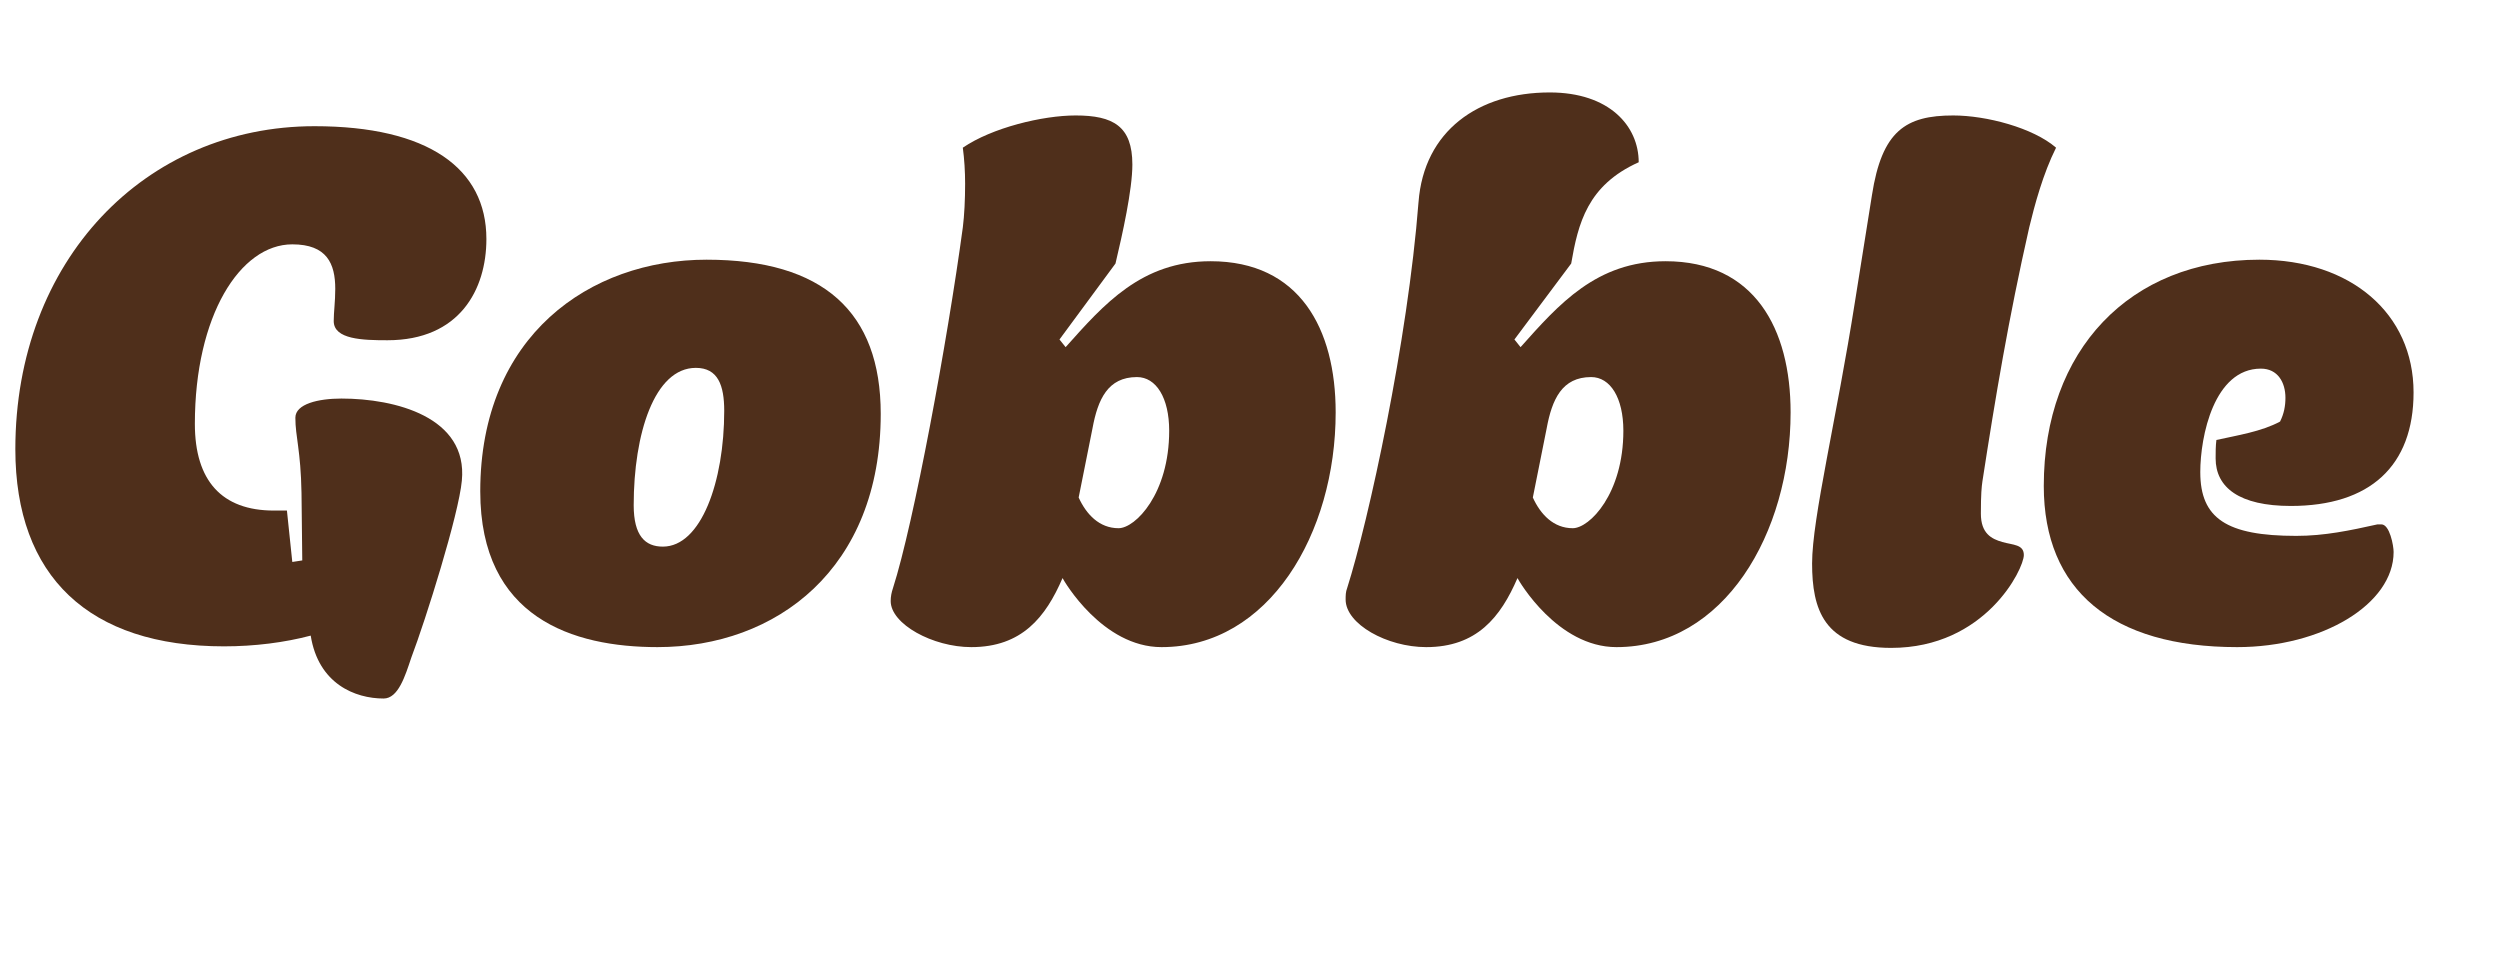 <?xml version="1.0" encoding="UTF-8"?>
<svg id="Layer_2" data-name="Layer 2" xmlns="http://www.w3.org/2000/svg" viewBox="0 0 195.52 75.15">
  <defs>
    <style>
      .cls-1 {
        fill: none;
      }

      .cls-2 {
        fill: #4f2f1b;
      }
    </style>
  </defs>
  <g id="Capa_15" data-name="Capa 15">
    <g>
      <rect class="cls-1" x="0" y="9.03" width="195.52" height="45.6"/>
      <path class="cls-2" d="M17.52,50.55c-10.56,0-16.32-5.46-16.32-15.42,0-14.76,10.14-25.26,23.4-25.26,8.88,0,13.44,3.3,13.44,8.82,0,3.96-2.1,7.92-7.74,7.92-1.92,0-4.2-.06-4.2-1.5,0-.72.12-1.5.12-2.52,0-1.98-.66-3.48-3.36-3.48-4.08,0-7.62,5.58-7.62,14.04,0,4.44,2.1,6.78,6.18,6.78h1.02l.42,4.02.78-.12-.06-5.28c-.06-3.36-.48-4.38-.48-5.88,0-1.08,1.8-1.5,3.6-1.5,4.2,0,9.9,1.44,9.42,6.42-.24,2.64-2.82,10.86-3.96,13.86-.48,1.44-1.02,3.18-2.16,3.18-2.22,0-5.1-1.14-5.7-4.92-2.04.54-4.38.84-6.78.84Z"/>
      <path class="cls-2" d="M37.56,38.43c0-12.18,8.58-18.12,17.7-18.12s13.62,4.08,13.62,12.06c0,12.12-8.16,18.24-17.46,18.24-6.6,0-13.86-2.28-13.86-12.18ZM49.56,39.51c0,2.4.9,3.24,2.28,3.24,3,0,4.8-5.1,4.8-10.62,0-1.98-.48-3.36-2.22-3.36-3.24,0-4.86,5.16-4.86,10.74Z"/>
      <path class="cls-2" d="M75.3,17.79c.12-.96.18-2.16.18-3.42,0-.96-.06-1.92-.18-2.82,2.28-1.56,6.24-2.52,8.82-2.52,2.94,0,4.44.84,4.44,3.84,0,1.98-.78,5.46-1.32,7.74l-4.38,5.94.48.6c3-3.36,5.94-6.72,11.34-6.72,6.96,0,9.78,5.28,9.78,11.82,0,9.48-5.22,18.36-13.62,18.36-4.62,0-7.62-5.16-7.74-5.4-1.32,3.06-3.18,5.4-7.14,5.4-3,0-6.3-1.8-6.3-3.6,0-.36.06-.66.18-1.02,1.62-5.04,4.26-19.32,5.46-28.2ZM87.48,41.31c1.32,0,3.96-2.7,3.96-7.62,0-2.58-1.02-4.2-2.52-4.2-2.28,0-3.06,1.74-3.48,4.02l-1.08,5.4c.6,1.32,1.62,2.4,3.12,2.4Z"/>
      <path class="cls-2" d="M110.94,15.81c.42-5.58,4.68-8.58,10.26-8.58,4.68,0,6.96,2.64,6.96,5.46-4.02,1.8-4.74,4.8-5.28,7.92l-4.44,5.94.48.6c3-3.36,5.94-6.72,11.34-6.72,6.96,0,9.78,5.28,9.78,11.82,0,9.48-5.22,18.36-13.62,18.36-4.62,0-7.62-5.16-7.74-5.4-1.32,3.06-3.18,5.4-7.14,5.4-3.06,0-6.3-1.8-6.3-3.72,0-.3,0-.6.12-.9,1.68-5.28,4.74-19.32,5.58-30.18ZM123,41.31c1.32,0,3.96-2.7,3.96-7.62,0-2.58-1.02-4.2-2.52-4.2-2.28,0-3.06,1.74-3.48,4.02l-1.08,5.4c.6,1.32,1.62,2.4,3.12,2.4Z"/>
      <path class="cls-2" d="M152.76,9.03c2.58,0,6.24.96,8.04,2.52-1.02,2.04-1.68,4.5-2.1,6.24-1.62,7.14-2.64,13.26-3.66,19.86-.06.42-.12.96-.12,2.52s.84,1.98,1.68,2.22c.84.24,1.68.18,1.68,1.02,0,1.08-3,7.26-10.38,7.26-5.28,0-6.18-3.06-6.18-6.6s1.92-11.34,3.36-20.52l1.32-8.28c.78-5.04,2.64-6.24,6.36-6.24Z"/>
      <path class="cls-2" d="M172.08,36.93c0,3.6,2.04,4.98,7.5,4.98,2.22,0,4.2-.42,6.36-.9h.3c.66,0,.96,1.68.96,2.16,0,4.08-5.58,7.44-12.24,7.44-9.78,0-15.12-4.44-15.12-12.6,0-10.62,6.72-17.7,16.86-17.7,7.14,0,12.06,4.2,12.06,10.38,0,5.76-3.42,8.88-9.6,8.88-4.02,0-5.88-1.44-5.88-3.72,0-.48,0-.96.06-1.44,1.62-.36,3.54-.66,4.98-1.44.3-.6.42-1.2.42-1.86,0-1.2-.6-2.28-1.92-2.28-3.66,0-4.74,5.28-4.74,8.1Z"/>
    </g>
  </g>
</svg>